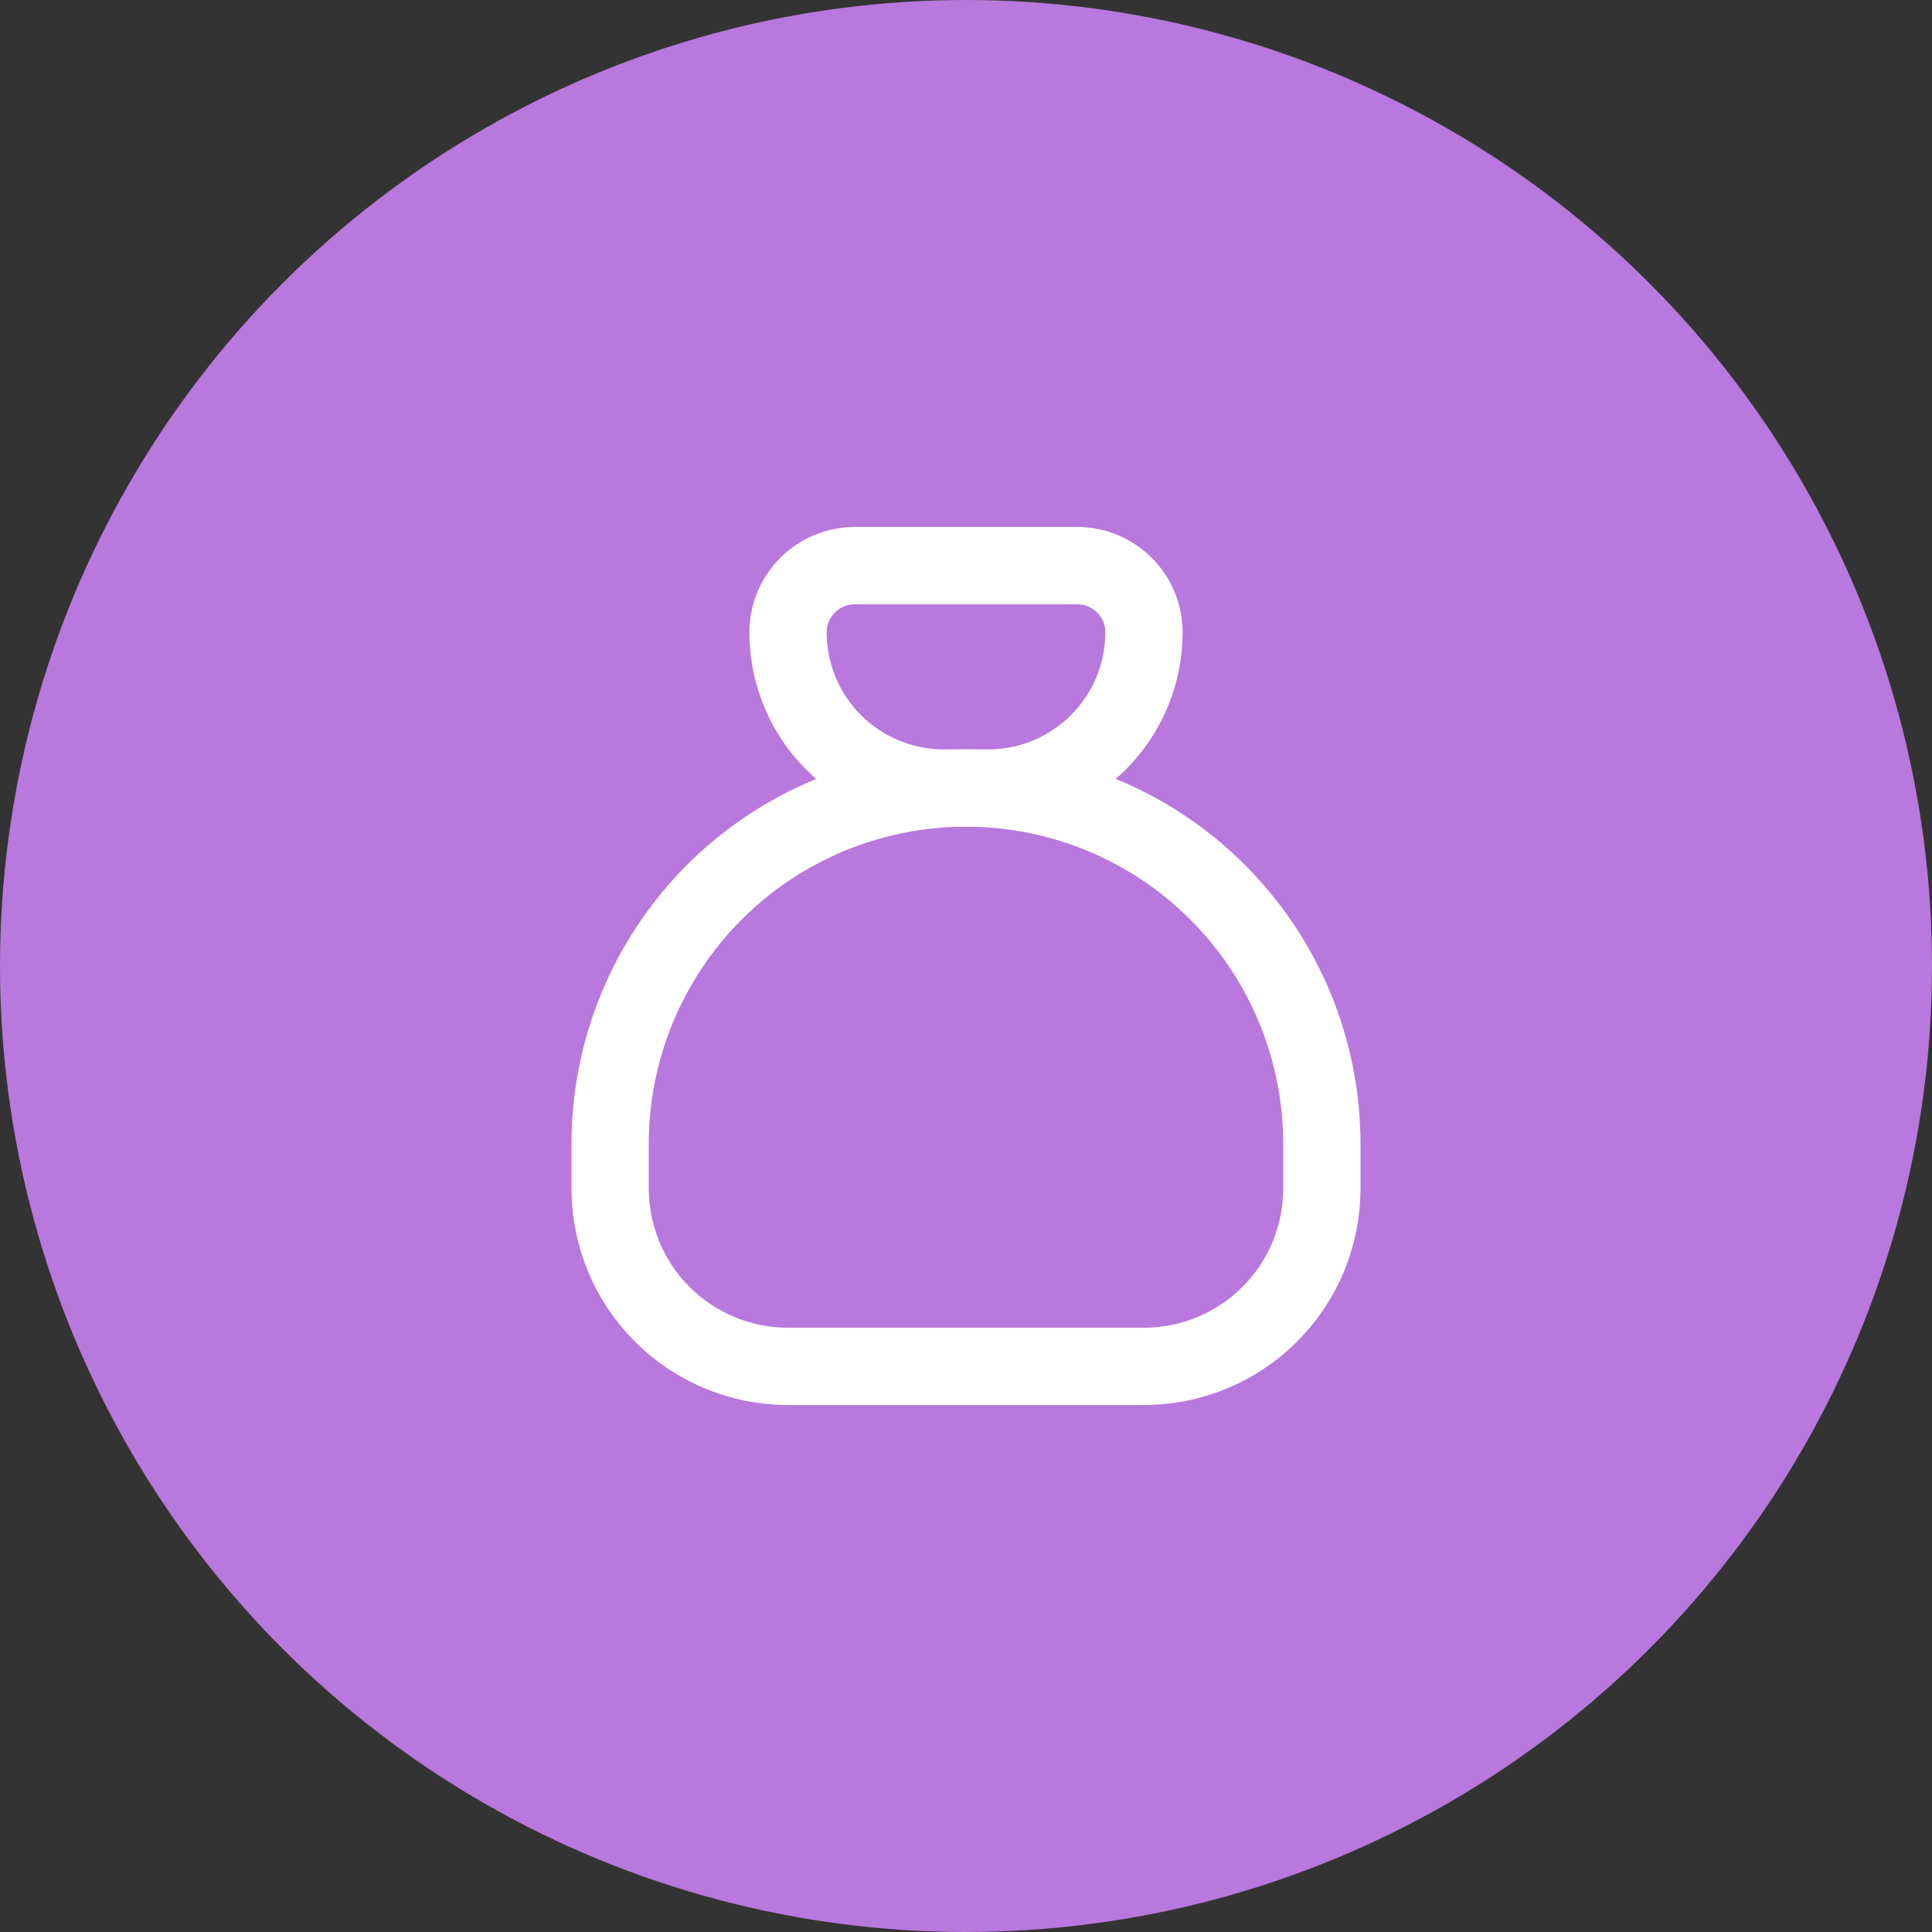 <?xml version="1.0" encoding="UTF-8"?> <svg xmlns="http://www.w3.org/2000/svg" width="25" height="25" viewBox="0 0 25 25" fill="none"><rect x="0" y="0" width="25" height="25" fill="#333333" stroke="none"/> <circle cx="12.5" cy="12.5" r="12" fill="#B978DD" stroke="#B978DD"></circle> <path d="M11.061 7.319H13.939C14.168 7.319 14.388 7.41 14.55 7.572C14.712 7.734 14.803 7.953 14.803 8.182C14.803 8.717 14.59 9.229 14.212 9.607C13.835 9.985 13.322 10.197 12.788 10.197H12.212C11.678 10.197 11.165 9.985 10.787 9.607C10.409 9.229 10.197 8.717 10.197 8.182C10.197 7.953 10.288 7.734 10.45 7.572C10.612 7.41 10.832 7.319 11.061 7.319Z" stroke="white" stroke-linecap="round" stroke-linejoin="round"></path> <path d="M7.895 15.378V14.803C7.895 13.581 8.38 12.41 9.243 11.546C10.107 10.682 11.278 10.197 12.5 10.197C13.721 10.197 14.893 10.682 15.756 11.546C16.62 12.41 17.105 13.581 17.105 14.803V15.378C17.105 15.989 16.863 16.575 16.431 17.006C15.999 17.438 15.413 17.681 14.802 17.681H10.197C9.586 17.681 9.001 17.438 8.569 17.006C8.137 16.575 7.895 15.989 7.895 15.378Z" stroke="white" stroke-linecap="round" stroke-linejoin="round"></path> </svg> 